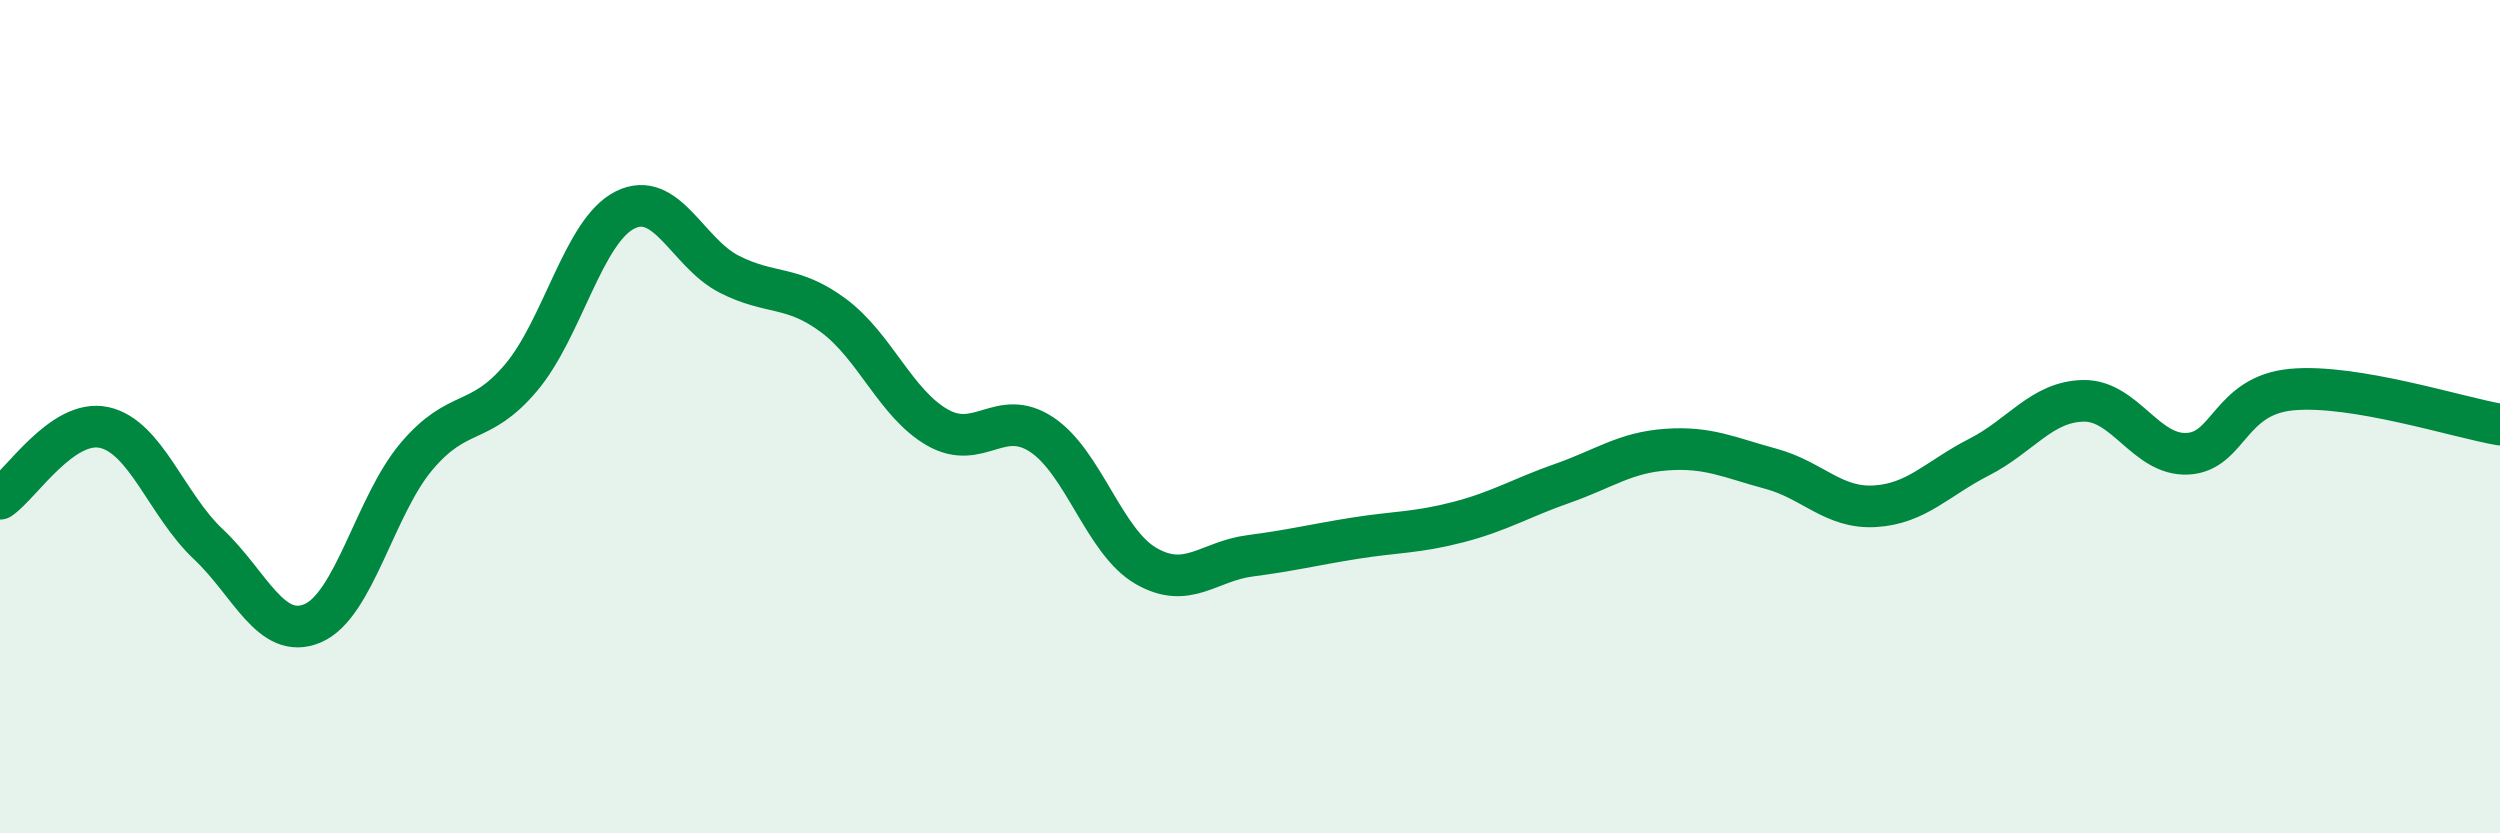 
    <svg width="60" height="20" viewBox="0 0 60 20" xmlns="http://www.w3.org/2000/svg">
      <path
        d="M 0,11.97 C 0.5,11.63 1.5,10.04 2.5,10.26 C 3.5,10.48 4,12.12 5,13.06 C 6,14 6.5,15.38 7.5,14.96 C 8.5,14.54 9,12.13 10,10.95 C 11,9.77 11.5,10.25 12.5,9.07 C 13.5,7.89 14,5.54 15,5.04 C 16,4.54 16.5,6.07 17.5,6.58 C 18.5,7.09 19,6.83 20,7.57 C 21,8.31 21.5,9.69 22.5,10.26 C 23.5,10.83 24,9.77 25,10.43 C 26,11.09 26.5,13 27.5,13.58 C 28.5,14.16 29,13.47 30,13.34 C 31,13.21 31.5,13.08 32.5,12.92 C 33.5,12.76 34,12.79 35,12.53 C 36,12.27 36.5,11.95 37.5,11.6 C 38.5,11.25 39,10.86 40,10.79 C 41,10.72 41.5,10.98 42.5,11.25 C 43.5,11.52 44,12.21 45,12.15 C 46,12.09 46.5,11.48 47.5,10.97 C 48.5,10.46 49,9.64 50,9.62 C 51,9.6 51.5,10.94 52.5,10.89 C 53.5,10.84 53.5,9.49 55,9.35 C 56.5,9.21 59,10.02 60,10.19L60 20L0 20Z"
        fill="#008740"
        opacity="0.1"
        stroke-linecap="round"
        stroke-linejoin="round"
      />
      <path
        d="M 0,11.97 C 0.5,11.63 1.5,10.04 2.5,10.26 C 3.5,10.48 4,12.12 5,13.06 C 6,14 6.5,15.38 7.5,14.96 C 8.5,14.54 9,12.13 10,10.95 C 11,9.77 11.5,10.25 12.5,9.07 C 13.5,7.89 14,5.54 15,5.04 C 16,4.54 16.5,6.07 17.5,6.58 C 18.5,7.09 19,6.83 20,7.57 C 21,8.31 21.5,9.69 22.5,10.26 C 23.5,10.83 24,9.77 25,10.43 C 26,11.09 26.5,13 27.5,13.58 C 28.5,14.16 29,13.47 30,13.34 C 31,13.21 31.5,13.08 32.5,12.92 C 33.5,12.76 34,12.79 35,12.53 C 36,12.27 36.5,11.95 37.5,11.6 C 38.5,11.25 39,10.86 40,10.79 C 41,10.72 41.5,10.98 42.5,11.25 C 43.5,11.52 44,12.21 45,12.15 C 46,12.09 46.5,11.48 47.5,10.97 C 48.5,10.46 49,9.64 50,9.62 C 51,9.6 51.5,10.94 52.5,10.89 C 53.5,10.84 53.5,9.49 55,9.35 C 56.5,9.21 59,10.02 60,10.19"
        stroke="#008740"
        stroke-width="1"
        fill="none"
        stroke-linecap="round"
        stroke-linejoin="round"
      />
    </svg>
  
